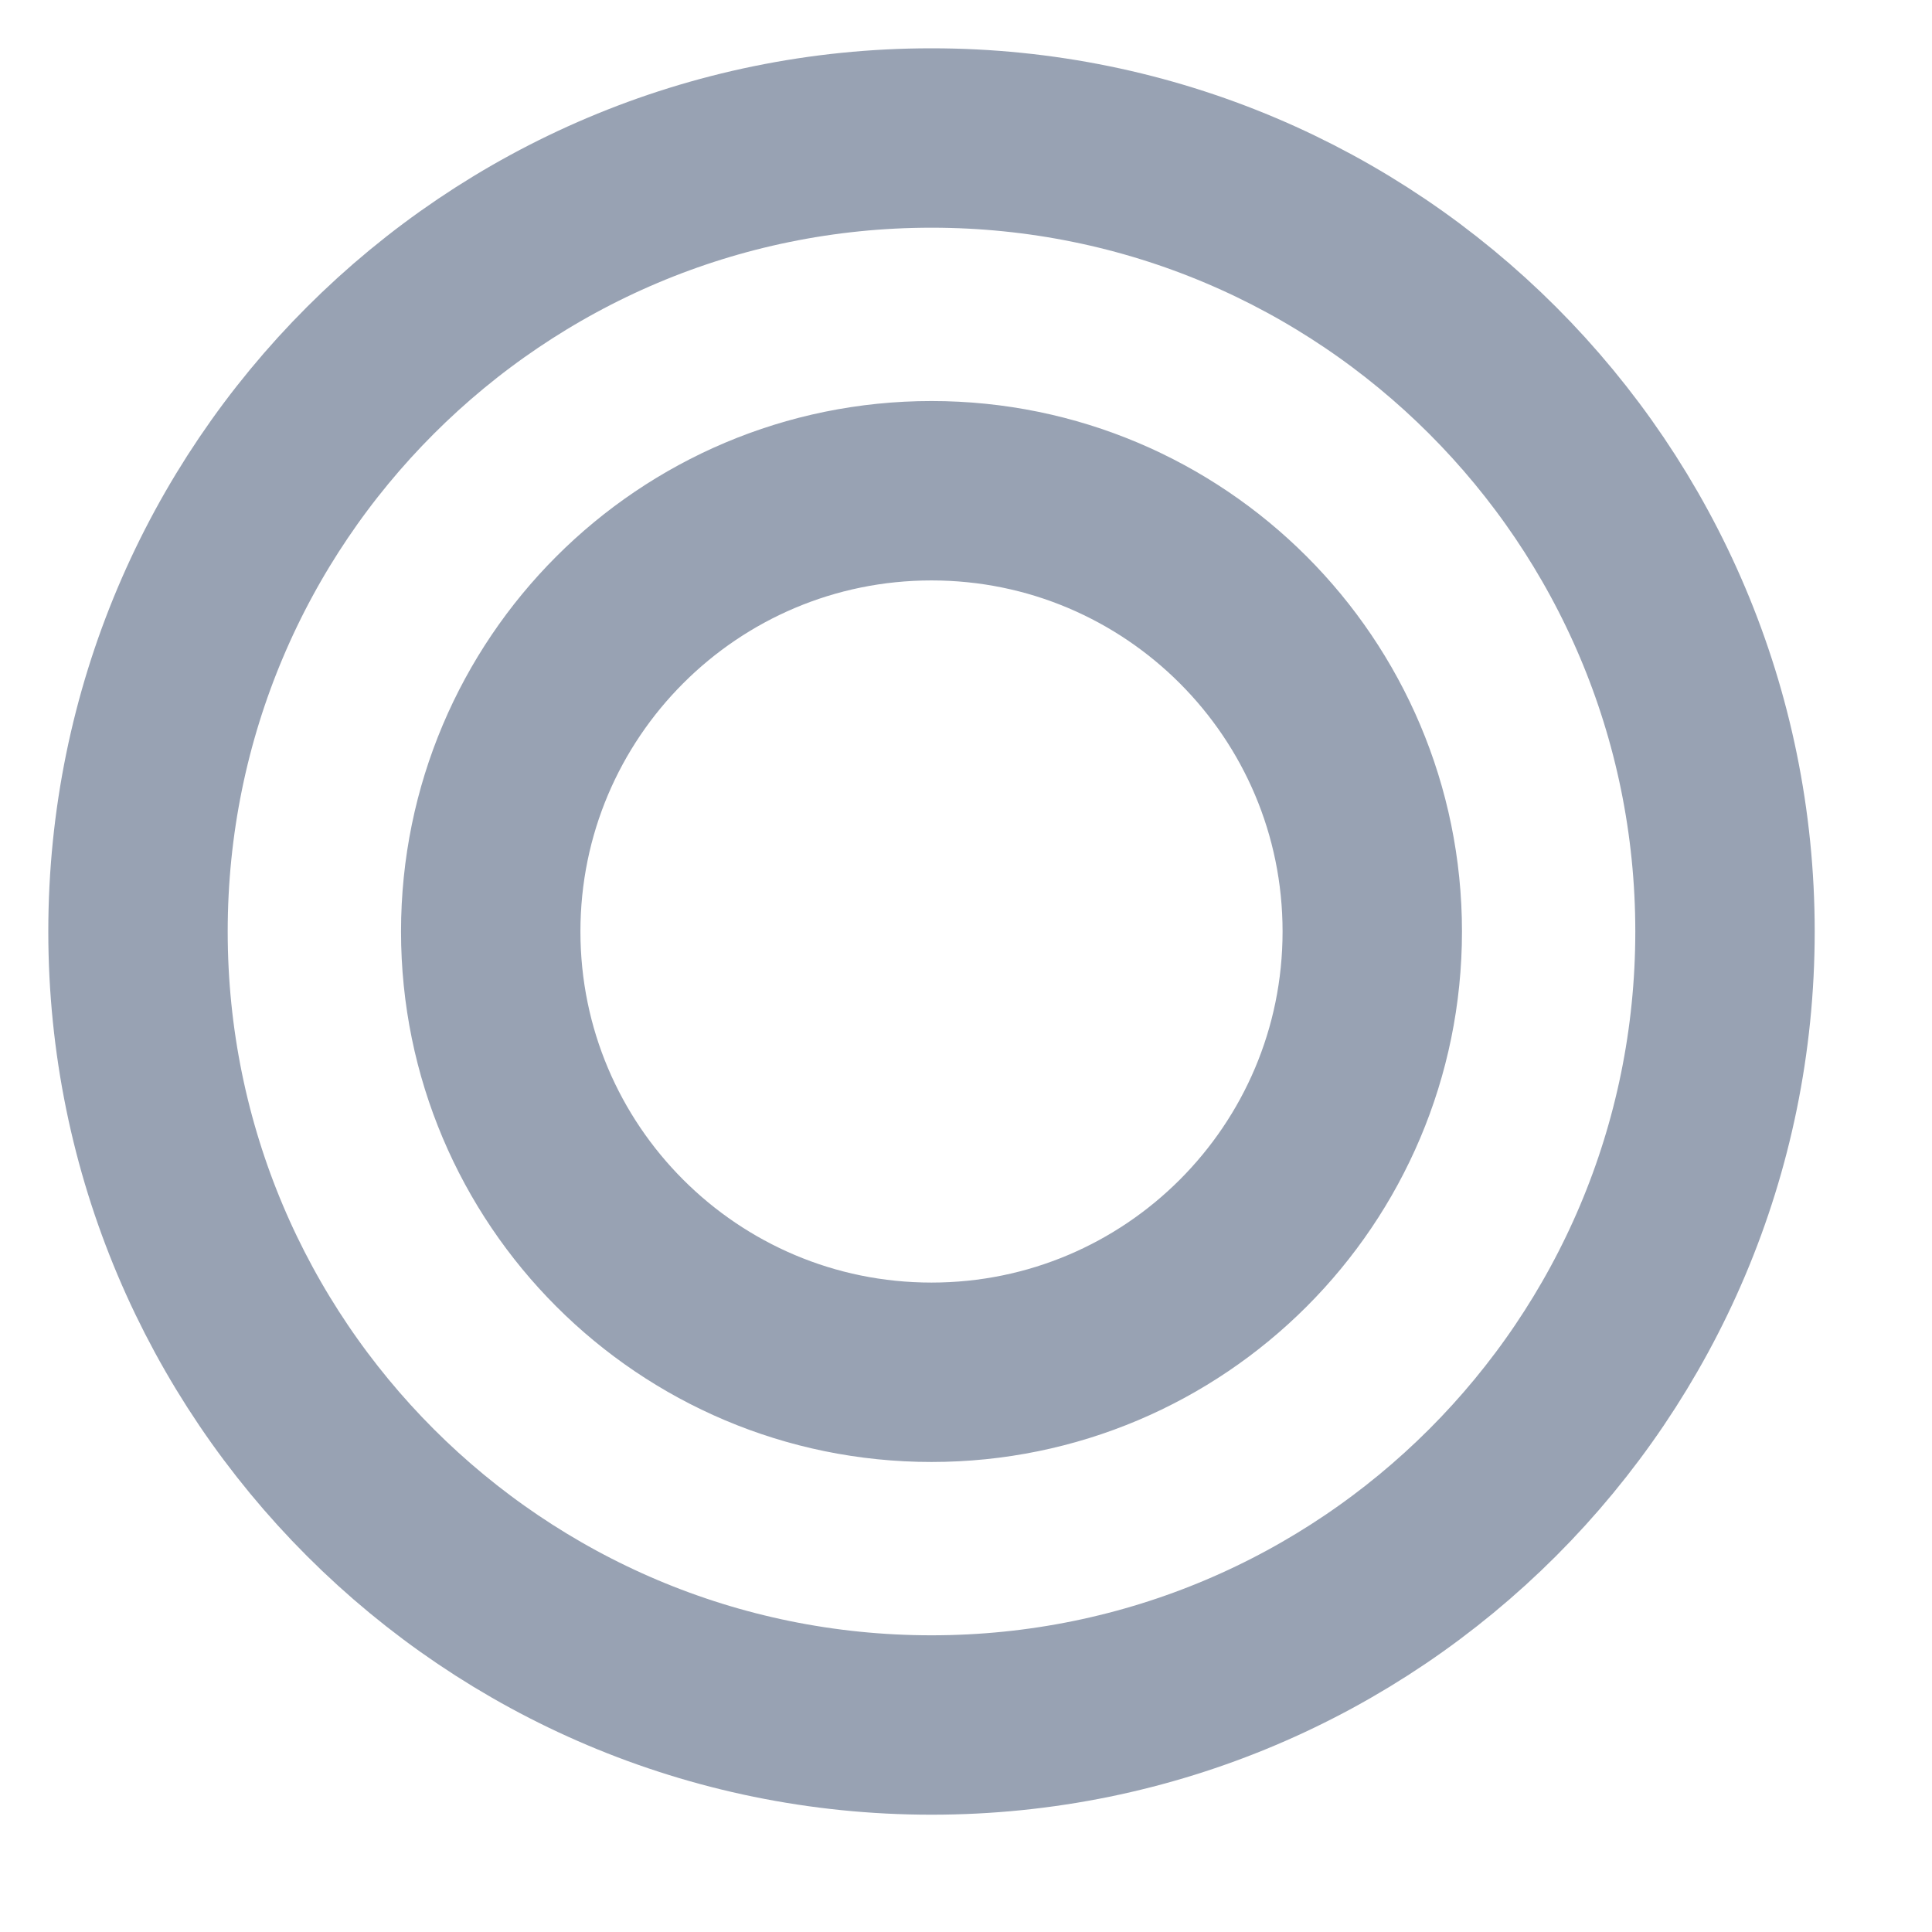 <svg width="14" height="14" viewBox="0 0 14 14" fill="none" xmlns="http://www.w3.org/2000/svg">
<g clip-path="url(#clip0_5248_28227)">
<path d="M12.5 6.75C12.5 9.926 9.926 12.5 6.75 12.5C3.574 12.5 1 9.926 1 6.75C1 3.574 3.574 1 6.75 1C9.926 1 12.5 3.574 12.5 6.75ZM9.944 6.75C9.944 8.514 8.514 9.944 6.75 9.944C4.986 9.944 3.556 8.514 3.556 6.75C3.556 4.986 4.986 3.556 6.75 3.556C8.514 3.556 9.944 4.986 9.944 6.75Z" stroke="#98A2B3" stroke-width="1.3" stroke-linecap="round" stroke-linejoin="round"/>
</g>
<defs>
<clipPath id="clip0_5248_28227">
<rect width="14" height="14" fill="white"/>
</clipPath>
</defs>
</svg>
